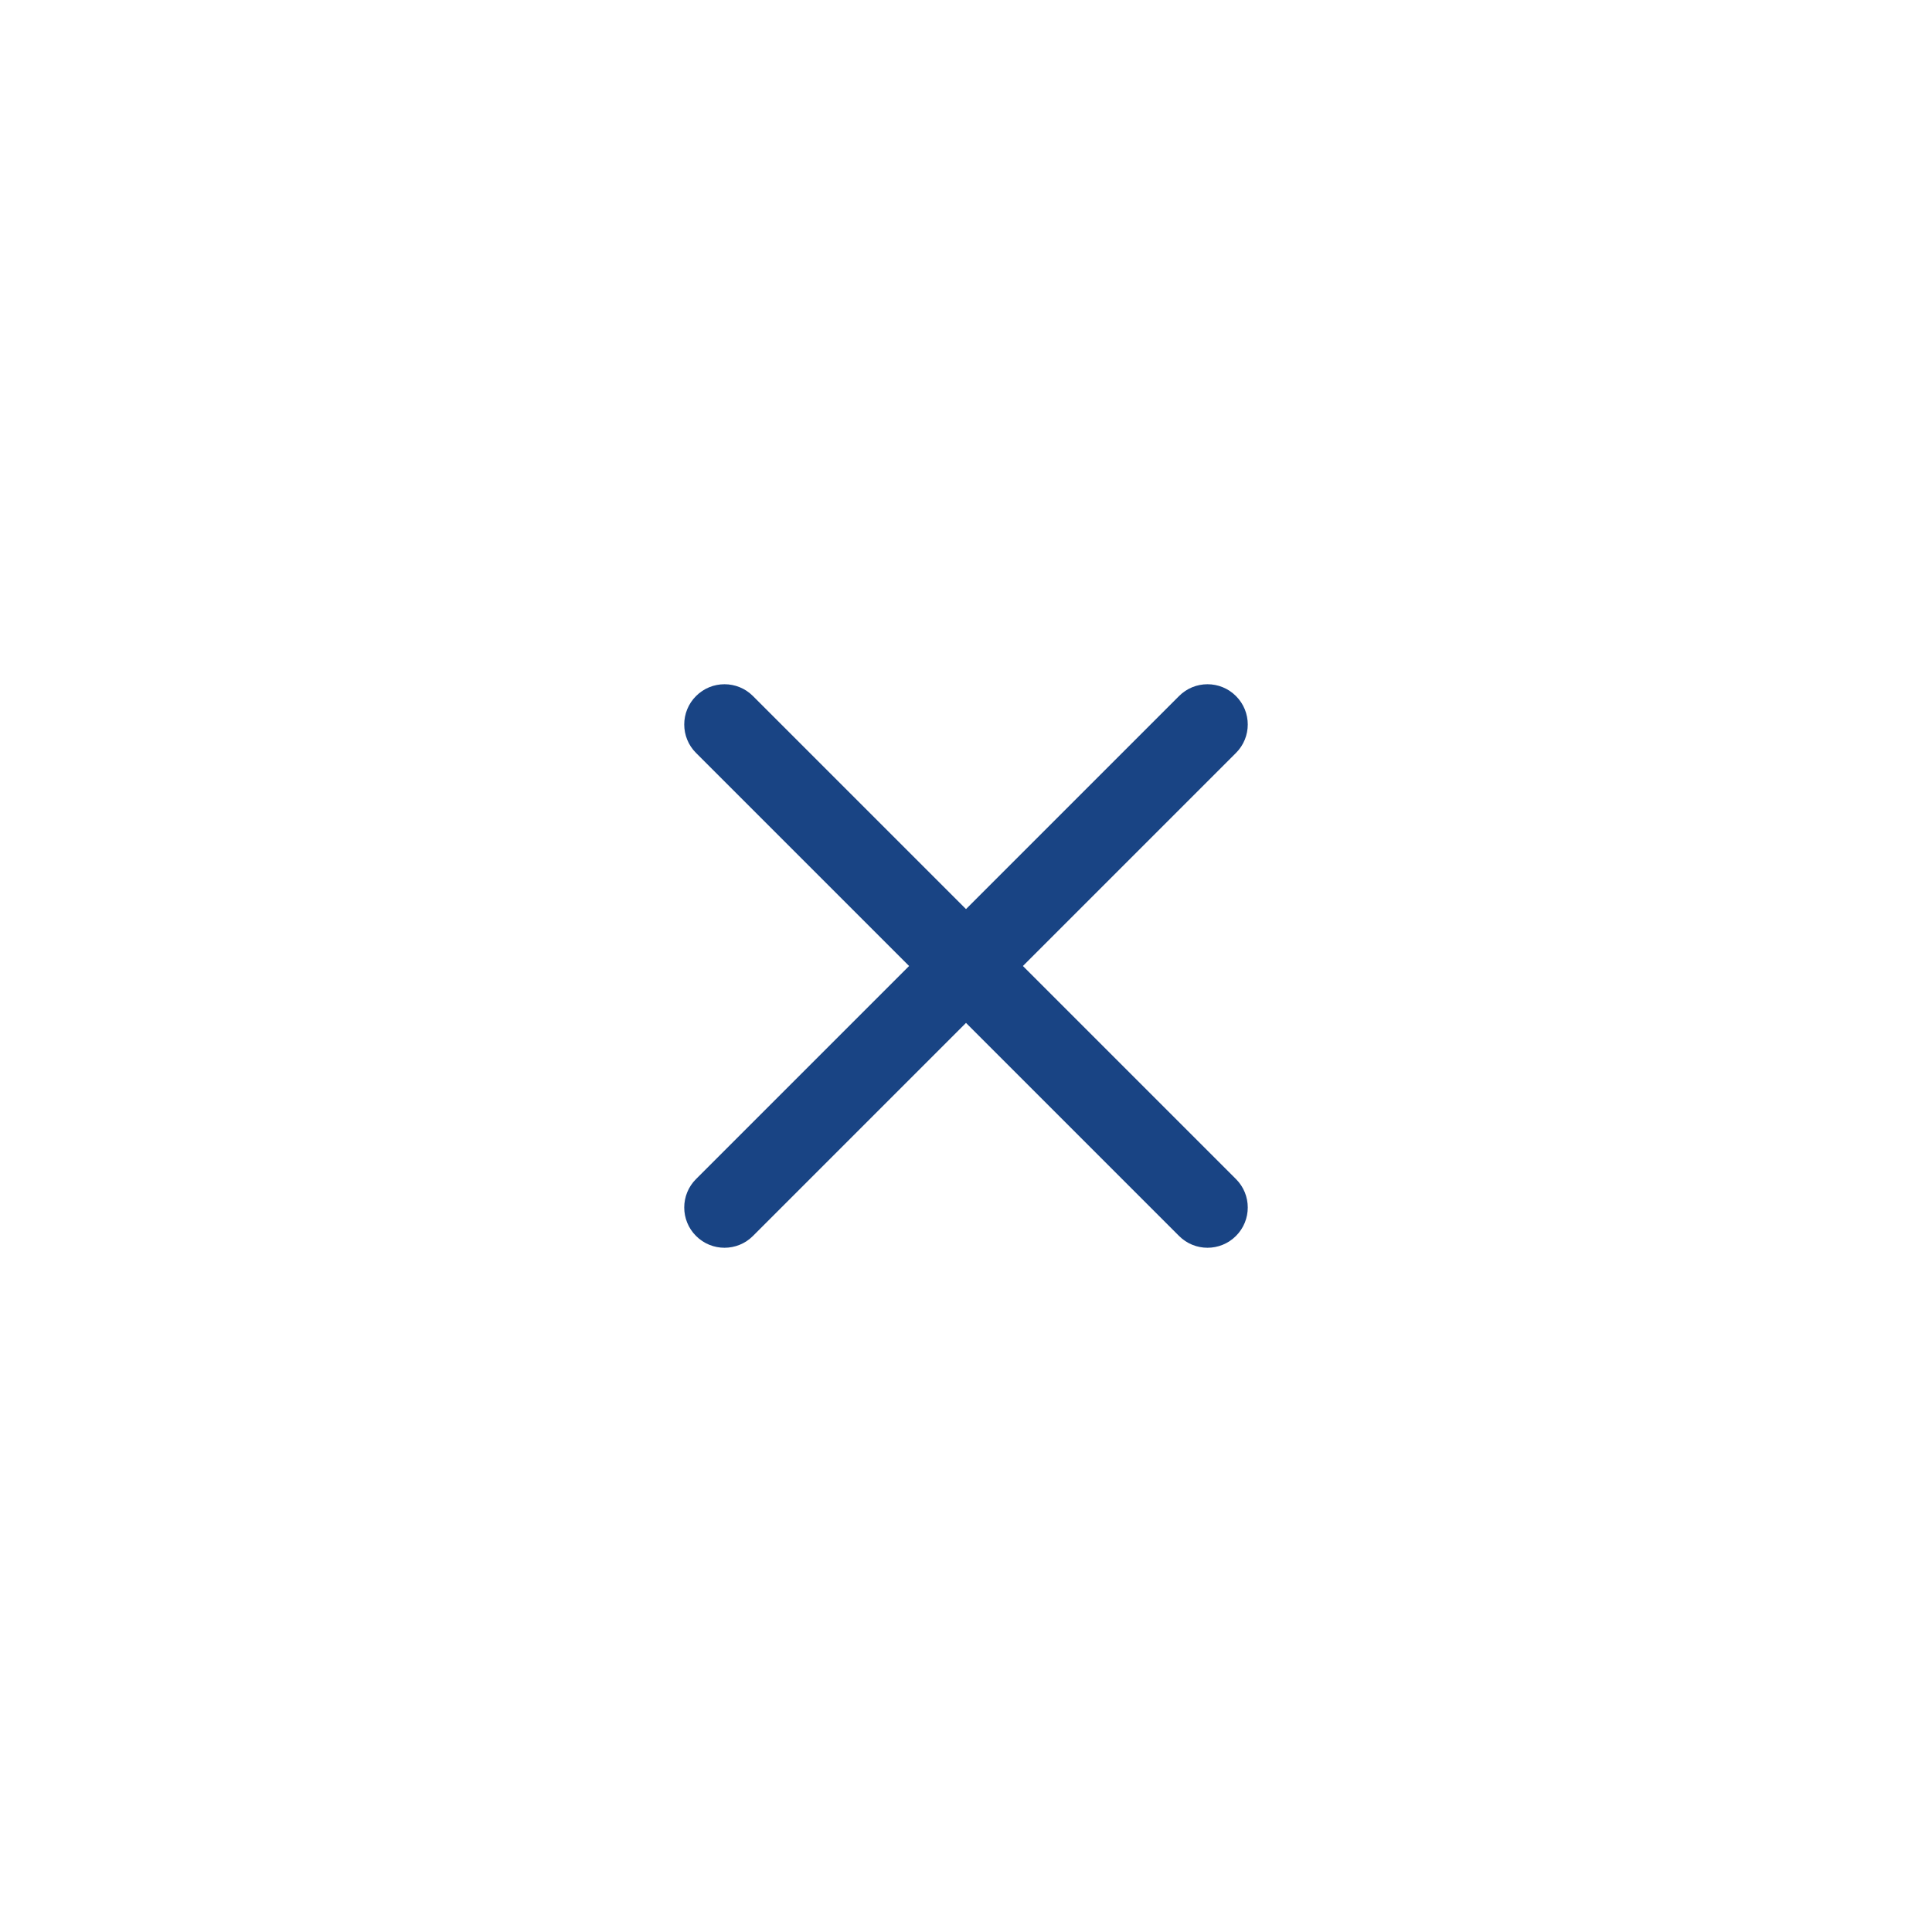 <svg width="48" height="48" viewBox="0 0 48 48" fill="none" xmlns="http://www.w3.org/2000/svg">
<path d="M30.707 18.707C31.098 18.317 31.098 17.683 30.707 17.293C30.317 16.902 29.683 16.902 29.293 17.293L24 22.586L18.707 17.293C18.317 16.902 17.683 16.902 17.293 17.293C16.902 17.683 16.902 18.317 17.293 18.707L22.586 24L17.293 29.293C16.902 29.683 16.902 30.317 17.293 30.707C17.683 31.098 18.317 31.098 18.707 30.707L24 25.414L29.293 30.707C29.683 31.098 30.317 31.098 30.707 30.707C31.098 30.317 31.098 29.683 30.707 29.293L25.414 24L30.707 18.707Z" fill="#194484"/>
</svg>
